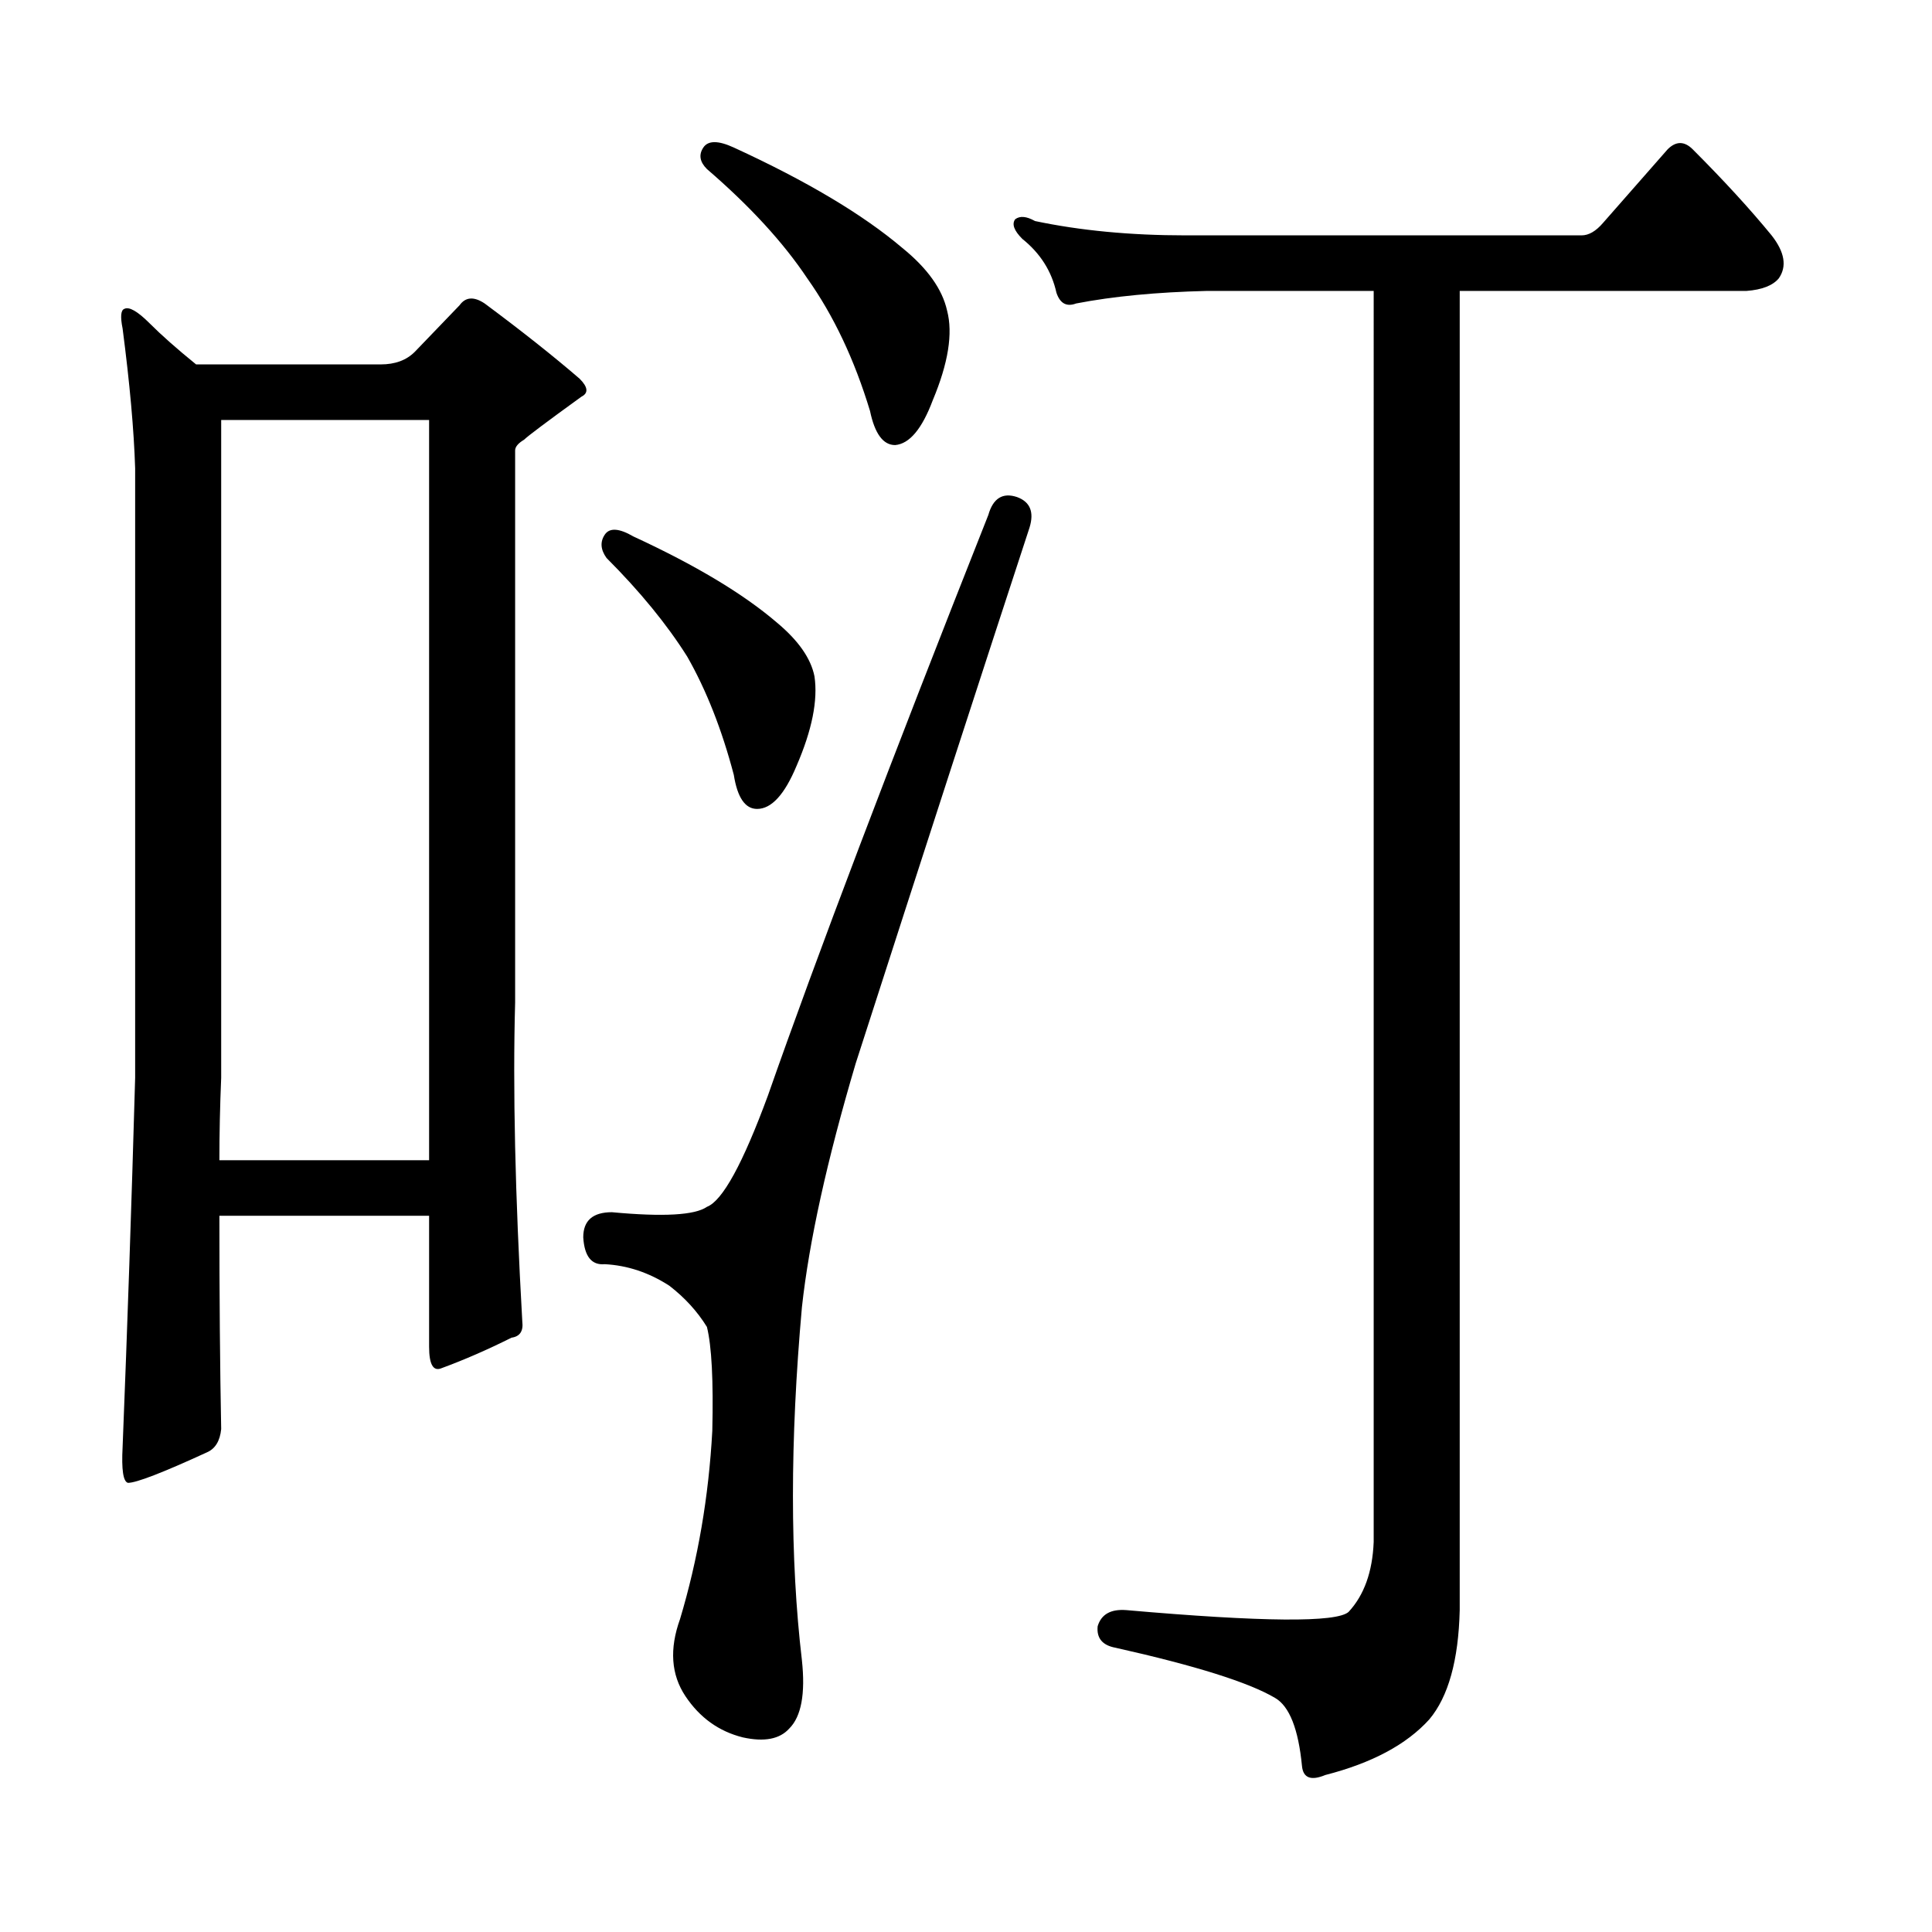 <?xml version="1.0" encoding="utf-8"?>
<!-- Generator: Adobe Illustrator 16.0.0, SVG Export Plug-In . SVG Version: 6.00 Build 0)  -->
<!DOCTYPE svg PUBLIC "-//W3C//DTD SVG 1.1//EN" "http://www.w3.org/Graphics/SVG/1.1/DTD/svg11.dtd">
<svg version="1.1" id="图层_1" xmlns="http://www.w3.org/2000/svg" xmlns:xlink="http://www.w3.org/1999/xlink" x="0px" y="0px"
	 width="1000px" height="1000px" viewBox="0 0 1000 1000" enable-background="new 0 0 1000 1000" xml:space="preserve">
<path d="M63.459,170.064c-1.247-6.175-0.928-9.582,0.928-10.205c2.464-1.232,6.798,1.247,12.988,7.422
	c6.175,6.189,14.22,13.307,24.121,21.338h95.557c7.422,0,13.292-2.16,17.627-6.494l23.193-24.121
	c3.087-4.32,7.422-4.639,12.988-0.928c19.164,14.235,35.558,27.223,49.17,38.965c4.32,4.334,4.639,7.422,0.928,9.277
	c-17.946,12.988-27.832,20.41-29.688,22.266c-3.102,1.855-4.639,3.711-4.639,5.566v285.742c-1.247,44.531,0,99.586,3.711,165.137
	c0.609,4.958-1.247,7.741-5.566,8.35c-12.379,6.19-24.44,11.452-36.182,15.771c-4.334,1.855-6.494-1.855-6.494-11.133v-67.725
	H113.557c0,41.444,0.304,78.249,0.928,110.4c-0.624,6.19-3.102,10.205-7.422,12.061c-22.889,10.524-36.5,15.771-40.82,15.771
	c-2.479-0.609-3.407-6.798-2.783-18.555c2.464-61.839,4.639-125.548,6.494-191.113v-315.43
	C69.33,222.641,67.17,198.52,63.459,170.064z M114.484,557.857c-0.624,14.844-0.928,29.079-0.928,42.676h108.545V217.379H114.484
	V557.857z M526.398,257.271c6.799,2.479,8.958,7.741,6.494,15.771c-24.121,73.61-54.127,166.064-89.99,277.393
	c-14.844,50.098-24.121,92.165-27.832,126.172c-6.19,69.276-6.19,130.202,0,182.764c1.855,17.308-0.319,29.064-6.494,35.254
	c-4.958,5.566-12.988,7.103-24.121,4.639c-12.379-3.102-22.266-10.205-29.688-21.338s-8.35-24.44-2.783-39.893
	c9.277-30.919,14.844-63.39,16.699-97.412c0.609-25.977-0.319-43.908-2.783-53.809c-4.958-8.031-11.452-15.148-19.482-21.338
	c-10.524-6.798-21.657-10.509-33.398-11.133c-6.813,0.624-10.524-4.015-11.133-13.916c0-8.654,4.943-12.988,14.844-12.988
	c26.585,2.479,42.98,1.551,49.17-2.783c8.031-3.087,18.555-22.266,31.543-57.52c25.353-72.363,63.39-172.559,114.111-300.586
	C514.019,257.895,518.977,254.807,526.398,257.271z M313.02,276.754c2.464-3.711,7.422-3.392,14.844,0.928
	c32.152,14.844,56.896,29.688,74.219,44.531c11.133,9.277,17.627,18.555,19.482,27.832c1.855,12.379-1.247,27.832-9.277,46.387
	c-6.19,14.844-12.988,22.266-20.41,22.266c-6.19,0-10.205-5.871-12.061-17.627c-6.19-23.498-14.235-43.908-24.121-61.23
	c-10.524-16.699-24.44-33.703-41.748-51.025C310.845,284.495,310.541,280.465,313.02,276.754z M364.045,76.363
	c2.464-3.711,7.726-3.711,15.771,0c37.718,17.322,66.797,34.645,87.207,51.953c12.988,10.524,20.714,21.338,23.193,32.471
	c3.087,11.756,0.609,27.223-7.422,46.387c-5.566,14.844-12.061,22.584-19.482,23.193c-6.19,0-10.524-5.871-12.988-17.627
	c-8.045-26.585-18.874-49.475-32.471-68.652c-12.379-18.555-29.688-37.414-51.953-56.592
	C362.189,83.785,361.566,80.074,364.045,76.363z M739.777,889.986c-11.756,12.988-29.688,22.57-53.809,28.76
	c-7.422,3.087-11.452,1.537-12.061-4.639c-1.855-19.178-6.494-30.934-13.916-35.254c-13.611-8.045-41.139-16.699-82.568-25.977
	c-6.813-1.247-9.9-4.958-9.277-11.133c1.855-6.19,6.799-8.973,14.844-8.35c70.508,6.175,108.85,6.494,115.039,0.928
	c8.031-8.668,12.365-20.714,12.988-36.182V150.582h-86.279c-25.977,0.623-48.561,2.783-67.725,6.494
	c-4.958,1.855-8.35,0-10.205-5.566c-2.479-11.133-8.35-20.41-17.627-27.832c-4.334-4.32-5.566-7.727-3.711-10.205
	c2.464-1.855,5.871-1.537,10.205,0.928c23.498,4.958,49.475,7.422,77.93,7.422h205.029c3.711,0,7.422-2.16,11.133-6.494
	l33.398-38.037c4.32-4.32,8.654-4.32,12.988,0c16.076,16.09,29.688,30.934,40.82,44.531c6.799,8.668,8.031,16.09,3.711,22.266
	c-3.102,3.711-8.668,5.885-16.699,6.494H755.549v682.813C754.926,859.371,749.664,878.23,739.777,889.986z"/>
</svg>
